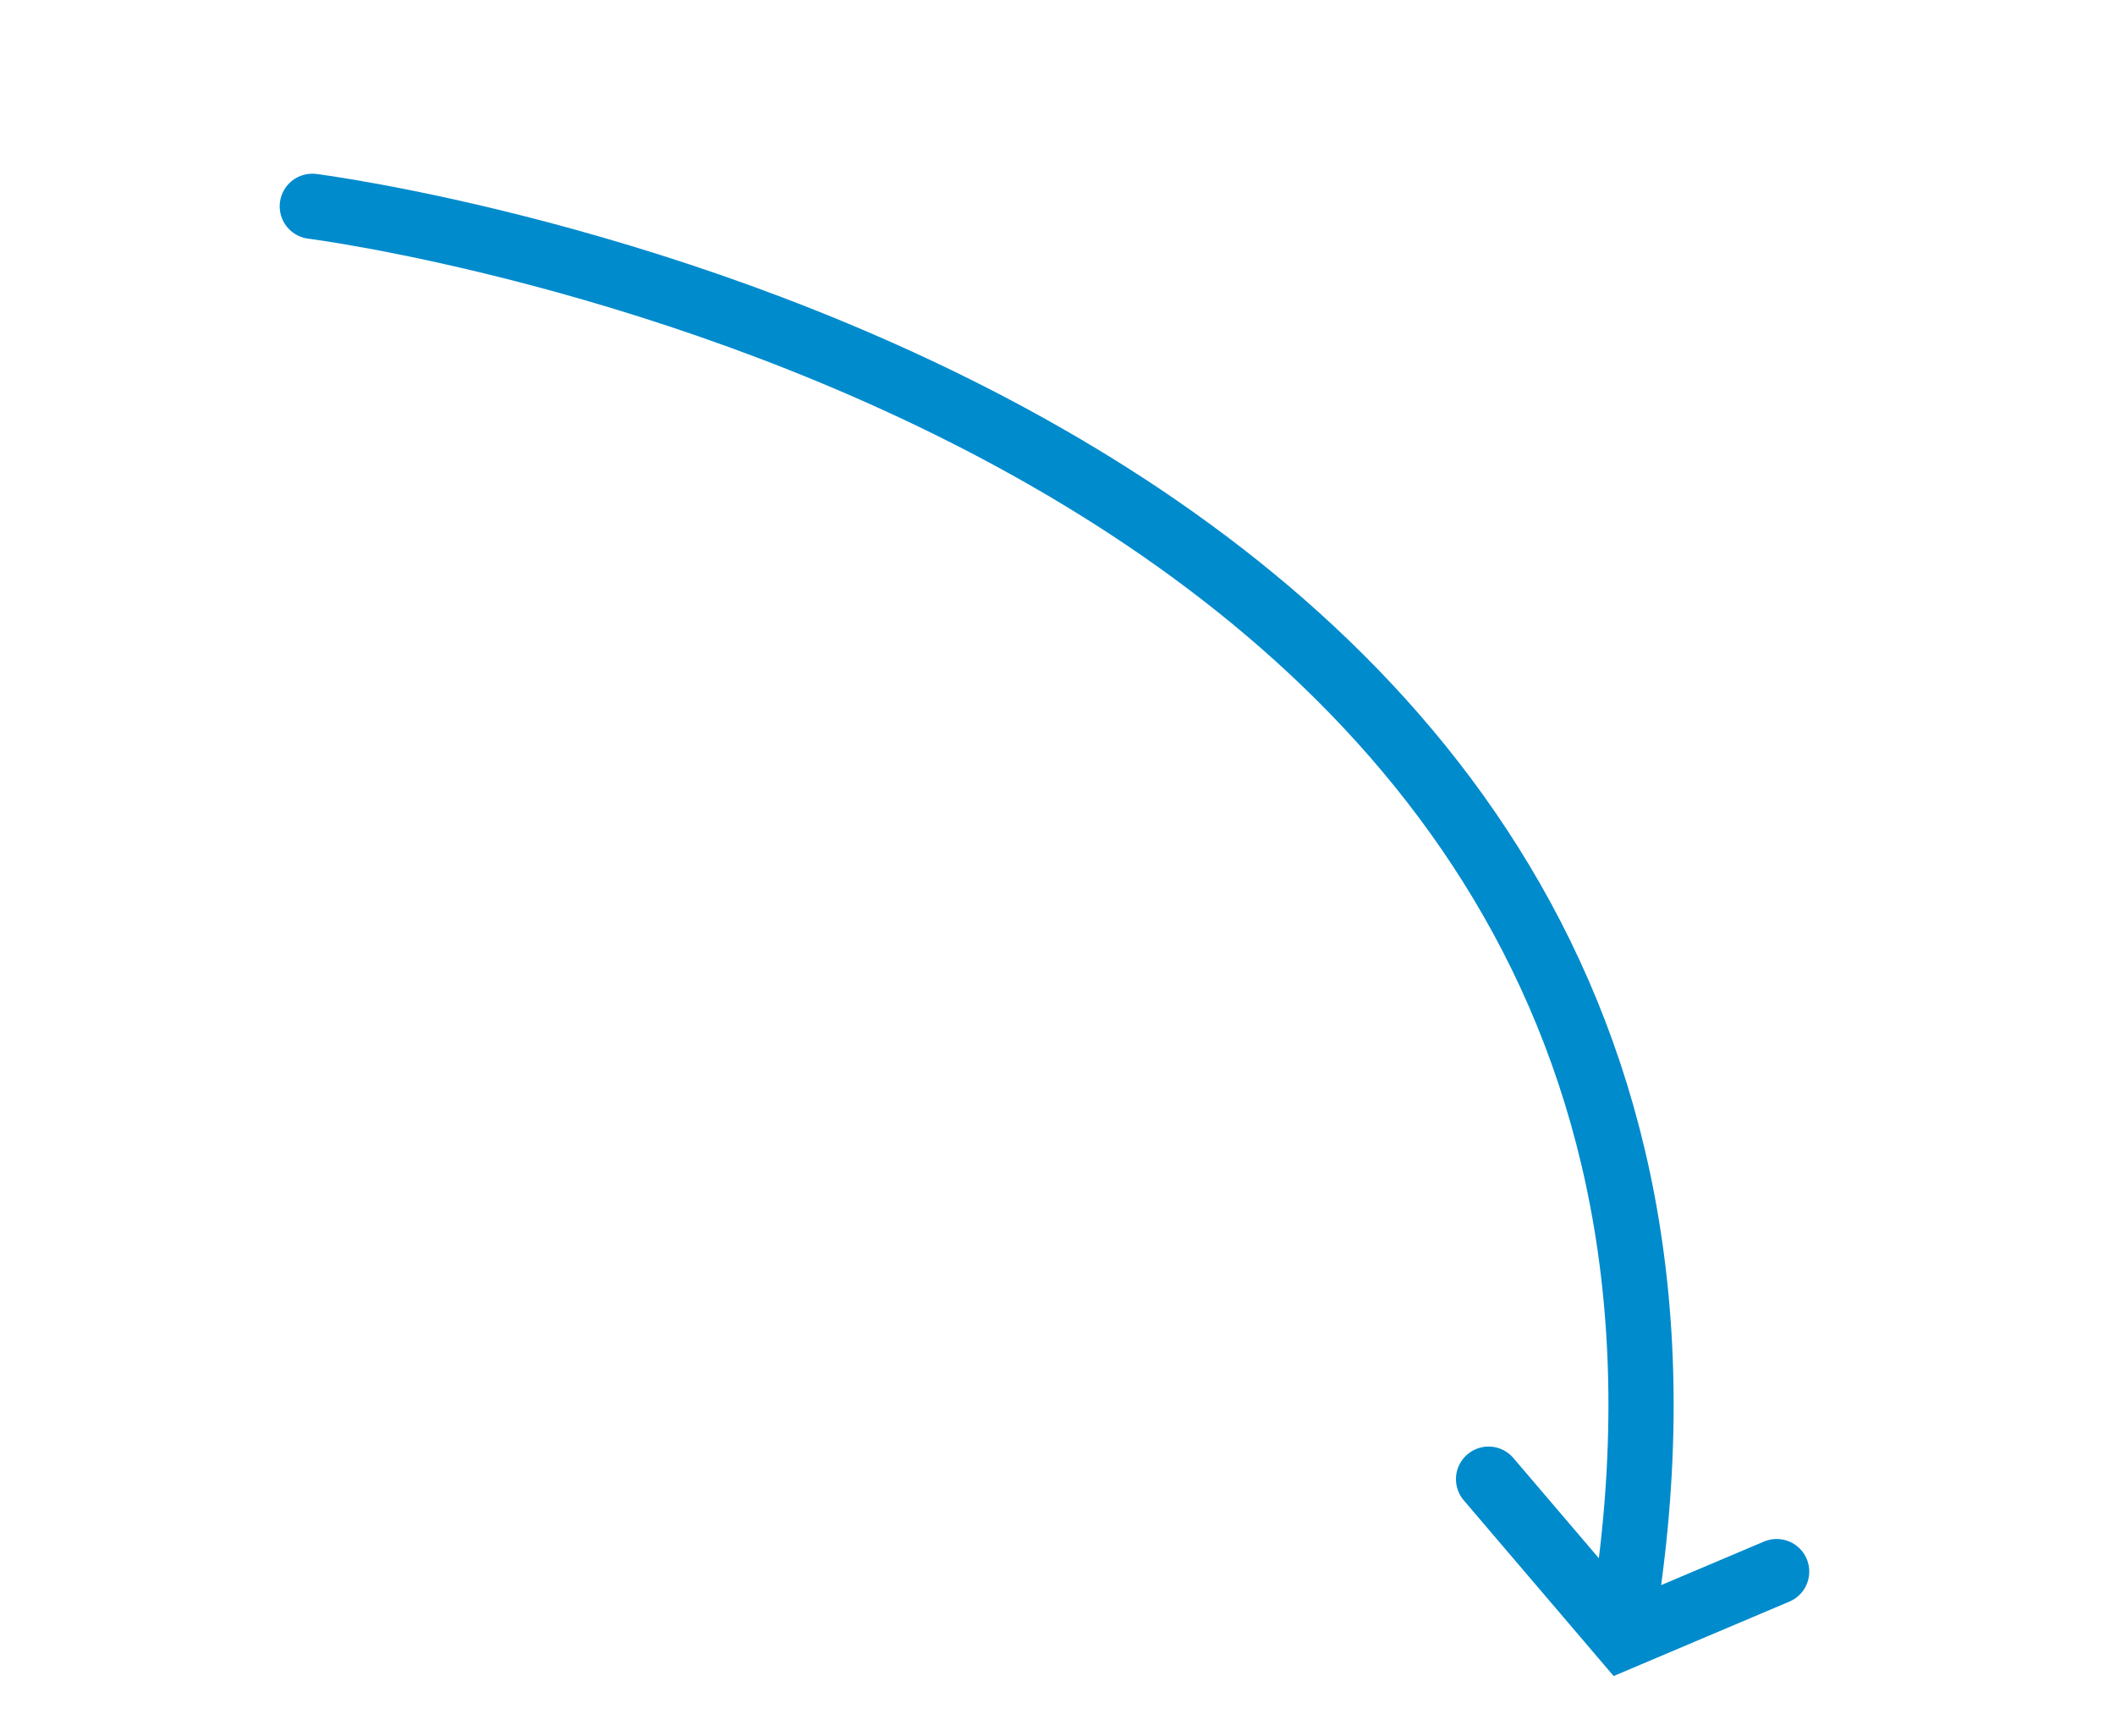 <svg xmlns="http://www.w3.org/2000/svg" xmlns:xlink="http://www.w3.org/1999/xlink" width="162.261" height="133.208" viewBox="0 0 162.261 133.208">
  <defs>
    <clipPath id="clip-path">
      <rect id="Rectangle_24705" data-name="Rectangle 24705" width="156.203" height="57.393" fill="none" stroke="#008bcd" stroke-width="1"/>
    </clipPath>
  </defs>
  <g id="Group_19678" data-name="Group 19678" transform="matrix(0.839, 0.545, -0.545, 0.839, 31.258, 0)">
    <g id="Group_19677" data-name="Group 19677" transform="translate(0 0)" clip-path="url(#clip-path)">
      <path id="Path_83165" data-name="Path 83165" d="M144.56,54.893C105.263-28.14,2.5,21.536,2.5,21.536" transform="translate(0 -4.295)" fill="none" stroke="#008bcd" stroke-linecap="round" stroke-miterlimit="10" stroke-width="5"/>
      <path id="Path_83166" data-name="Path 83166" d="M131.312,9.008l15.222,4.517L153.7,2.917" transform="translate(-0.001 40.95)" fill="none" stroke="#008bcd" stroke-linecap="round" stroke-miterlimit="10" stroke-width="5"/>
    </g>
  </g>
</svg>
